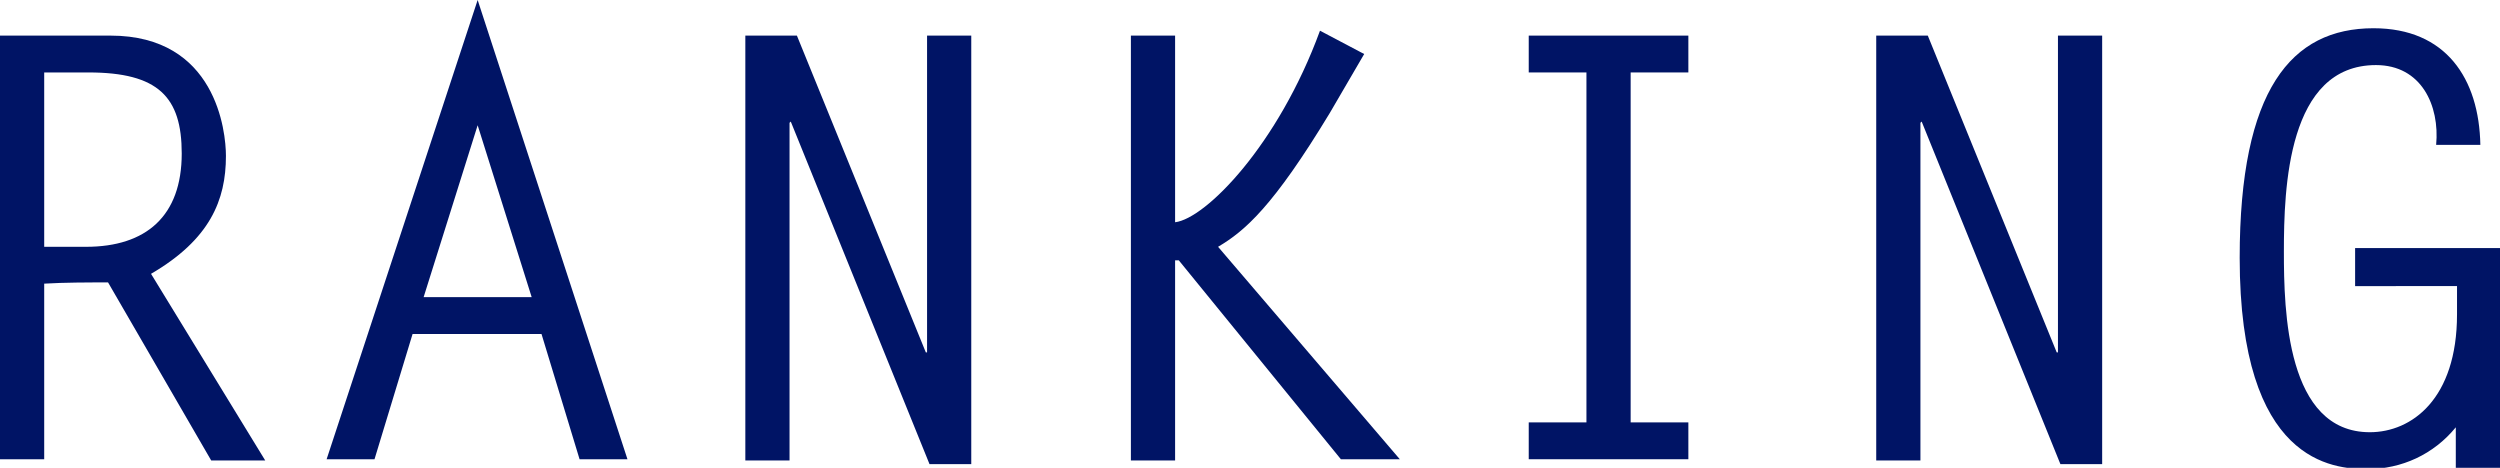 <?xml version="1.0" encoding="utf-8"?>
<!-- Generator: Adobe Illustrator 24.2.1, SVG Export Plug-In . SVG Version: 6.00 Build 0)  -->
<svg version="1.1" id="ttl_x5F_ranking" xmlns="http://www.w3.org/2000/svg" xmlns:xlink="http://www.w3.org/1999/xlink" x="0px"
	 y="0px" viewBox="0 0 203.6 38.1" style="enable-background:new 0 0 203.6 38.1;" xml:space="preserve">
<style type="text/css">
	.st0{enable-background:new    ;}
	.st1{fill:#001465;}
</style>
<g id="RANKING" class="st0">
	<path class="st1" d="M0,2.9h9c8.6,0,9.4,7.8,9.4,9.8c0,3.6-1.3,6.8-6.1,9.6l9.3,15.2h-4.4L8.8,23c-1.7,0-3.5,0-5.2,0.1v14.3H0V2.9z
		 M7,20.1c4.9,0,7.8-2.5,7.8-7.6c0-4.6-1.9-6.6-7.6-6.6H3.6v14.2H7z"/>
	<path class="st1" d="M51.1,37.4h-3.9l-3.1-10.2H33.6l-3.1,10.2h-3.9L38.9,0L51.1,37.4z M34.5,24.2h8.8l-4.4-14L34.5,24.2z"/>
	<path class="st1" d="M60.7,2.9h4.2l10.5,25.8h0.1V2.9h3.6v34.9h-3.4L64.4,9.9L64.3,10v27.5h-3.6V2.9z"/>
	<path class="st1" d="M95.7,18.1c2.5-0.3,8.4-6.3,11.8-15.6l3.6,1.9l-2.8,4.8c-4.6,7.6-6.9,9.6-9.1,10.9L114,37.4h-4.8L96,21.2h-0.3
		v16.3h-3.6V2.9h3.6V18.1z"/>
	<path class="st1" d="M137.5,5.9h-4.7v28.5h4.7v3h-13v-3h4.7V5.9h-4.7v-3h13V5.9z"/>
	<path class="st1" d="M152.8,2.9h4.2l10.5,25.8h0.1V2.9h3.6v34.9h-3.4L156.5,9.9l-0.1,0.1v27.5h-3.6V2.9z"/>
	<path class="st1" d="M191.8,23.2v-3h11.8v18H200v-3.4c-1.8,2.2-4.4,3.4-7.2,3.4c-2.8,0-10.4-0.5-10.4-17.2
		c0-13.7,4.2-18.7,10.9-18.7c5.9,0,8.6,4.1,8.7,9.5h-3.6c0.3-3.2-1.2-6.5-4.9-6.5c-7.2,0-7.5,10-7.5,15.2c0,4.8,0.2,14.7,7,14.7
		c3.4,0,7.1-2.7,7.1-9.6v-2.3H191.8z"/>
</g>
</svg>
